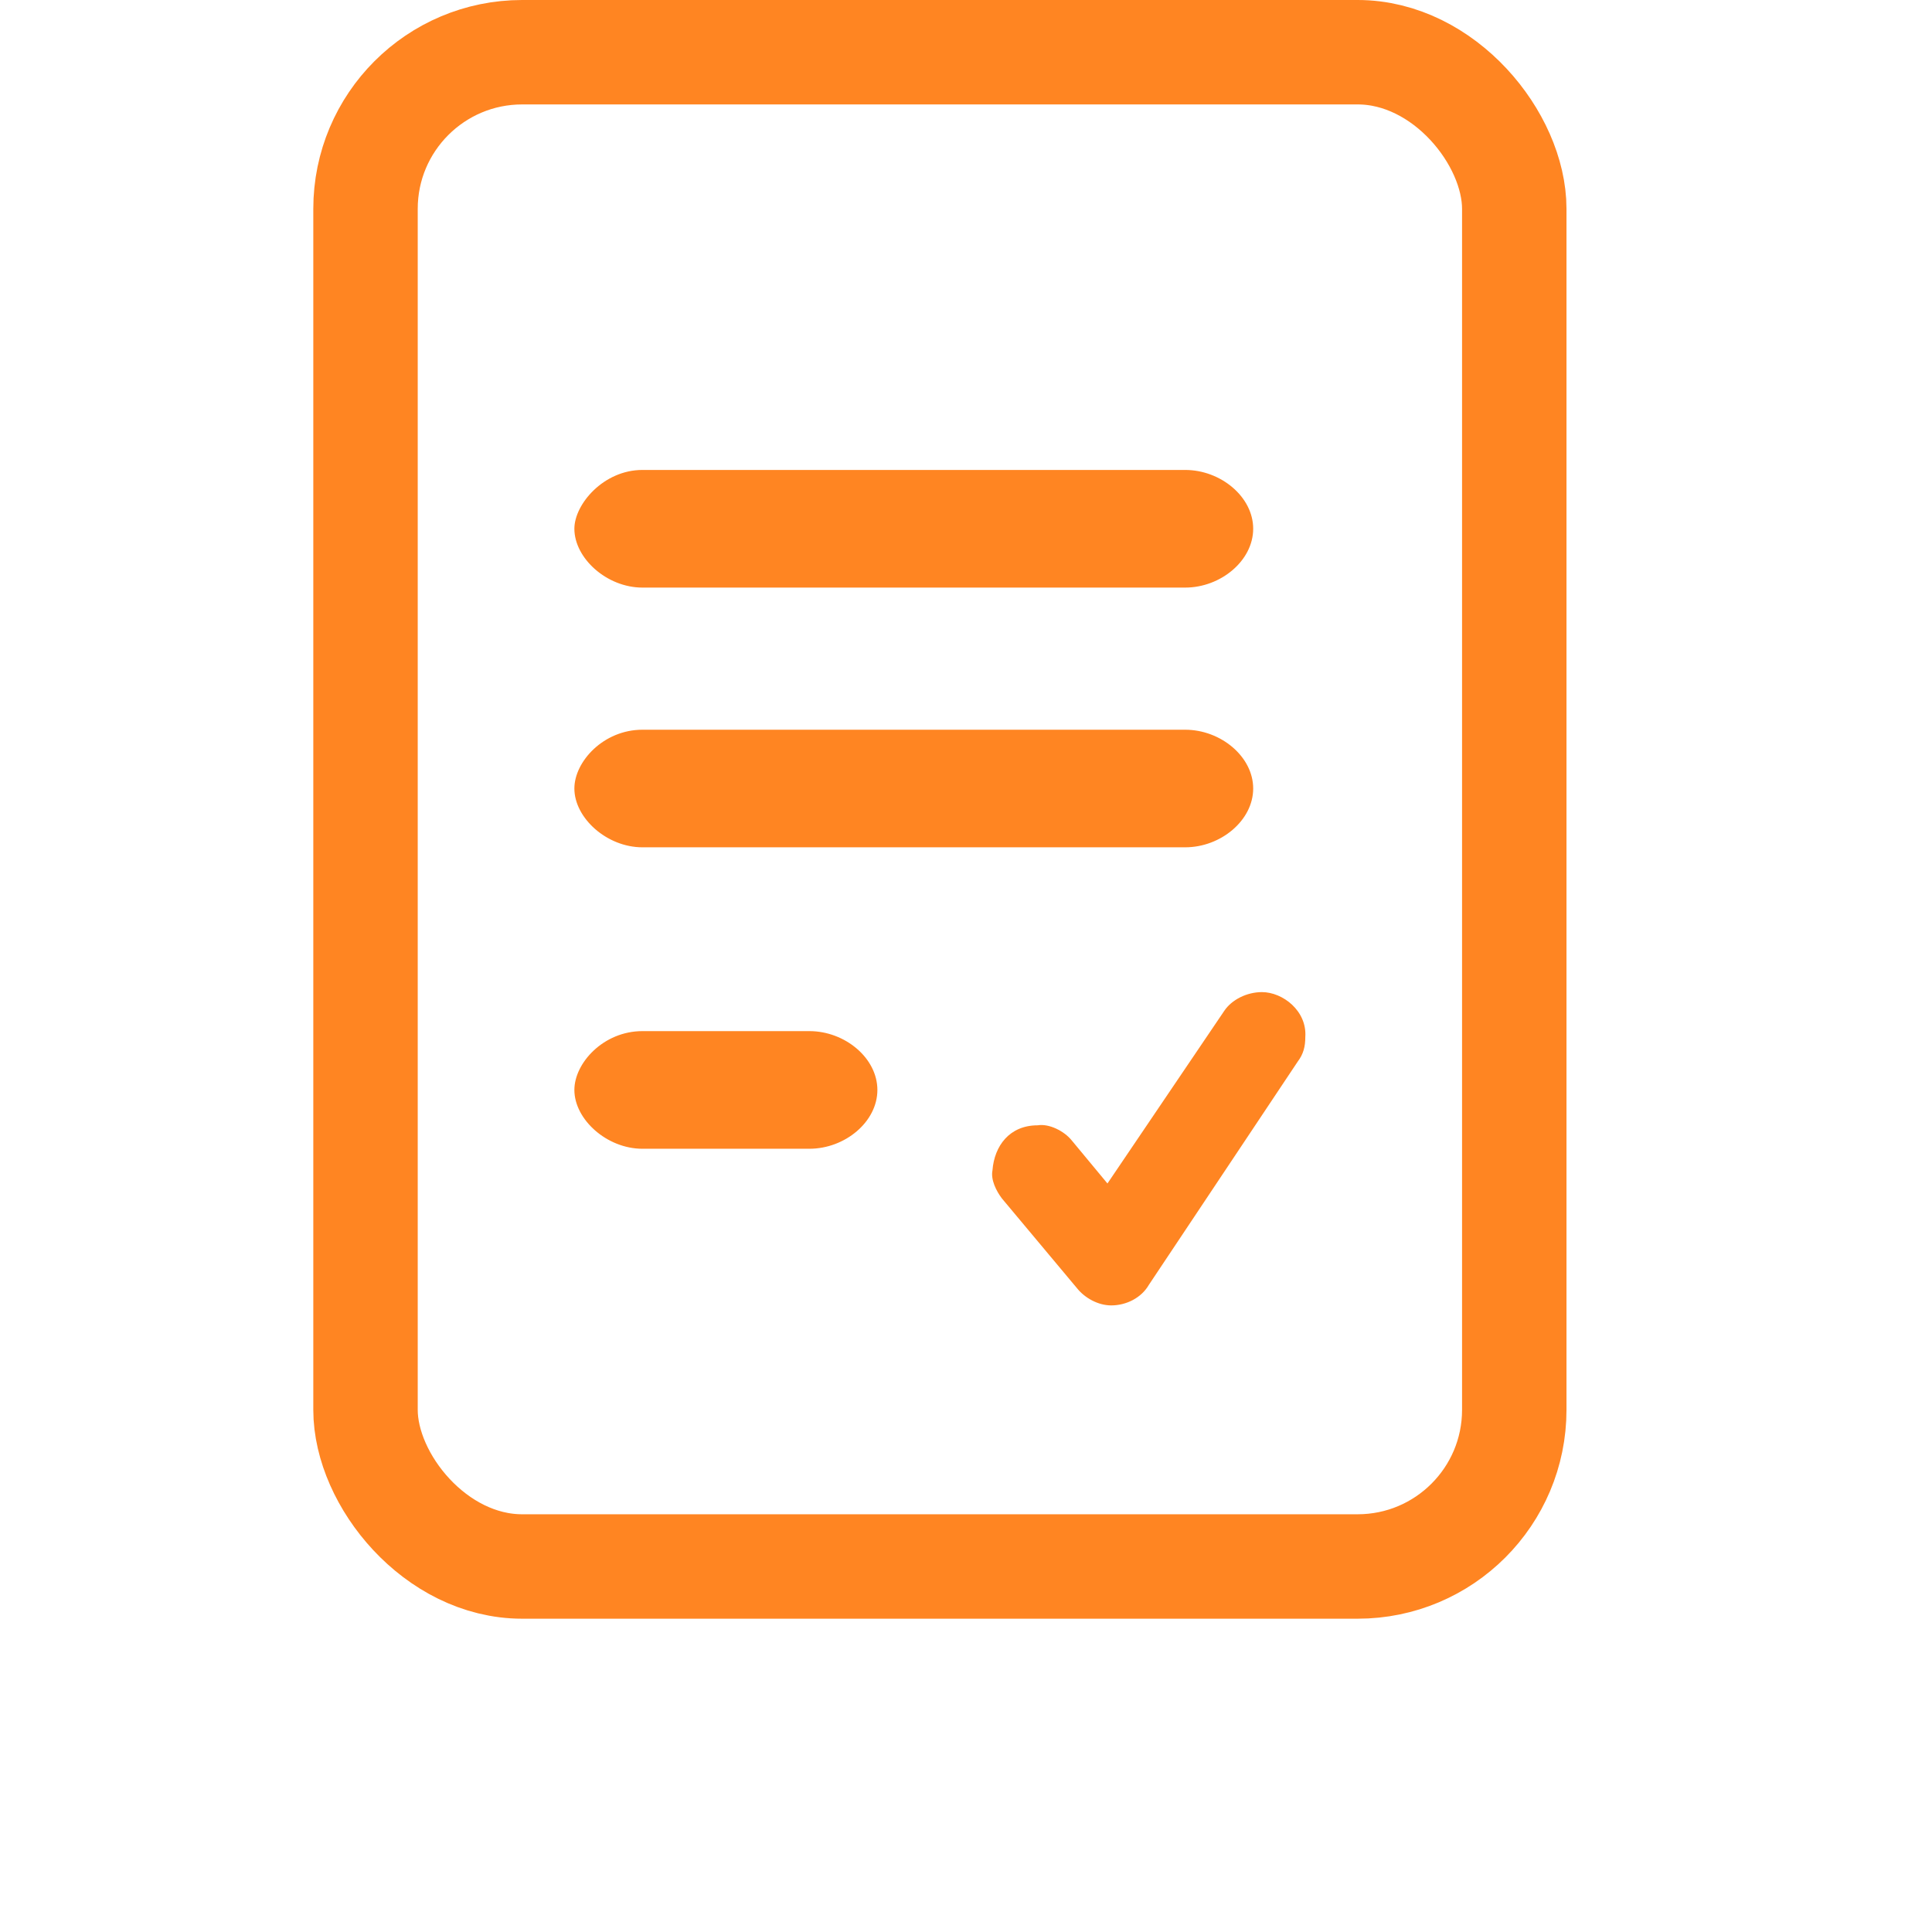 <svg width="37" height="37" viewBox="0 0 37 37" fill="none" xmlns="http://www.w3.org/2000/svg">
<path d="M11 10.126C11 10.69 11.62 11.253 12.303 11.253H22.697C23.38 11.253 24 10.736 24 10.126C24 9.516 23.38 9 22.697 9H12.303C11.558 9 11 9.657 11 10.126ZM11 15.101C11 15.664 11.62 16.227 12.303 16.227H22.697C23.38 16.227 24 15.711 24 15.101C24 14.491 23.38 13.975 22.697 13.975H12.303C11.558 13.975 11 14.585 11 15.101ZM11 20.874C11 21.437 11.62 22 12.303 22H15.5C16.183 22 16.803 21.484 16.803 20.874C16.803 20.264 16.183 19.747 15.5 19.747H12.303C11.558 19.747 11 20.357 11 20.874Z" fill="#FF8522"/>
<path d="M24.168 19C23.879 19 23.59 19.144 23.446 19.359L21.209 22.665L20.523 21.838C20.378 21.659 20.09 21.515 19.873 21.551C19.332 21.551 19.043 21.946 19.007 22.413C18.971 22.593 19.079 22.808 19.188 22.952L20.631 24.677C20.776 24.856 21.028 25 21.281 25C21.57 25 21.858 24.856 22.003 24.605L24.854 20.329C24.962 20.186 24.998 20.042 24.998 19.862C25.034 19.359 24.565 19 24.168 19Z" fill="#FF8522"/>
<rect x="7" y="1" width="22" height="29" rx="3" stroke="#FF8522" stroke-width="2"/>
</svg>
